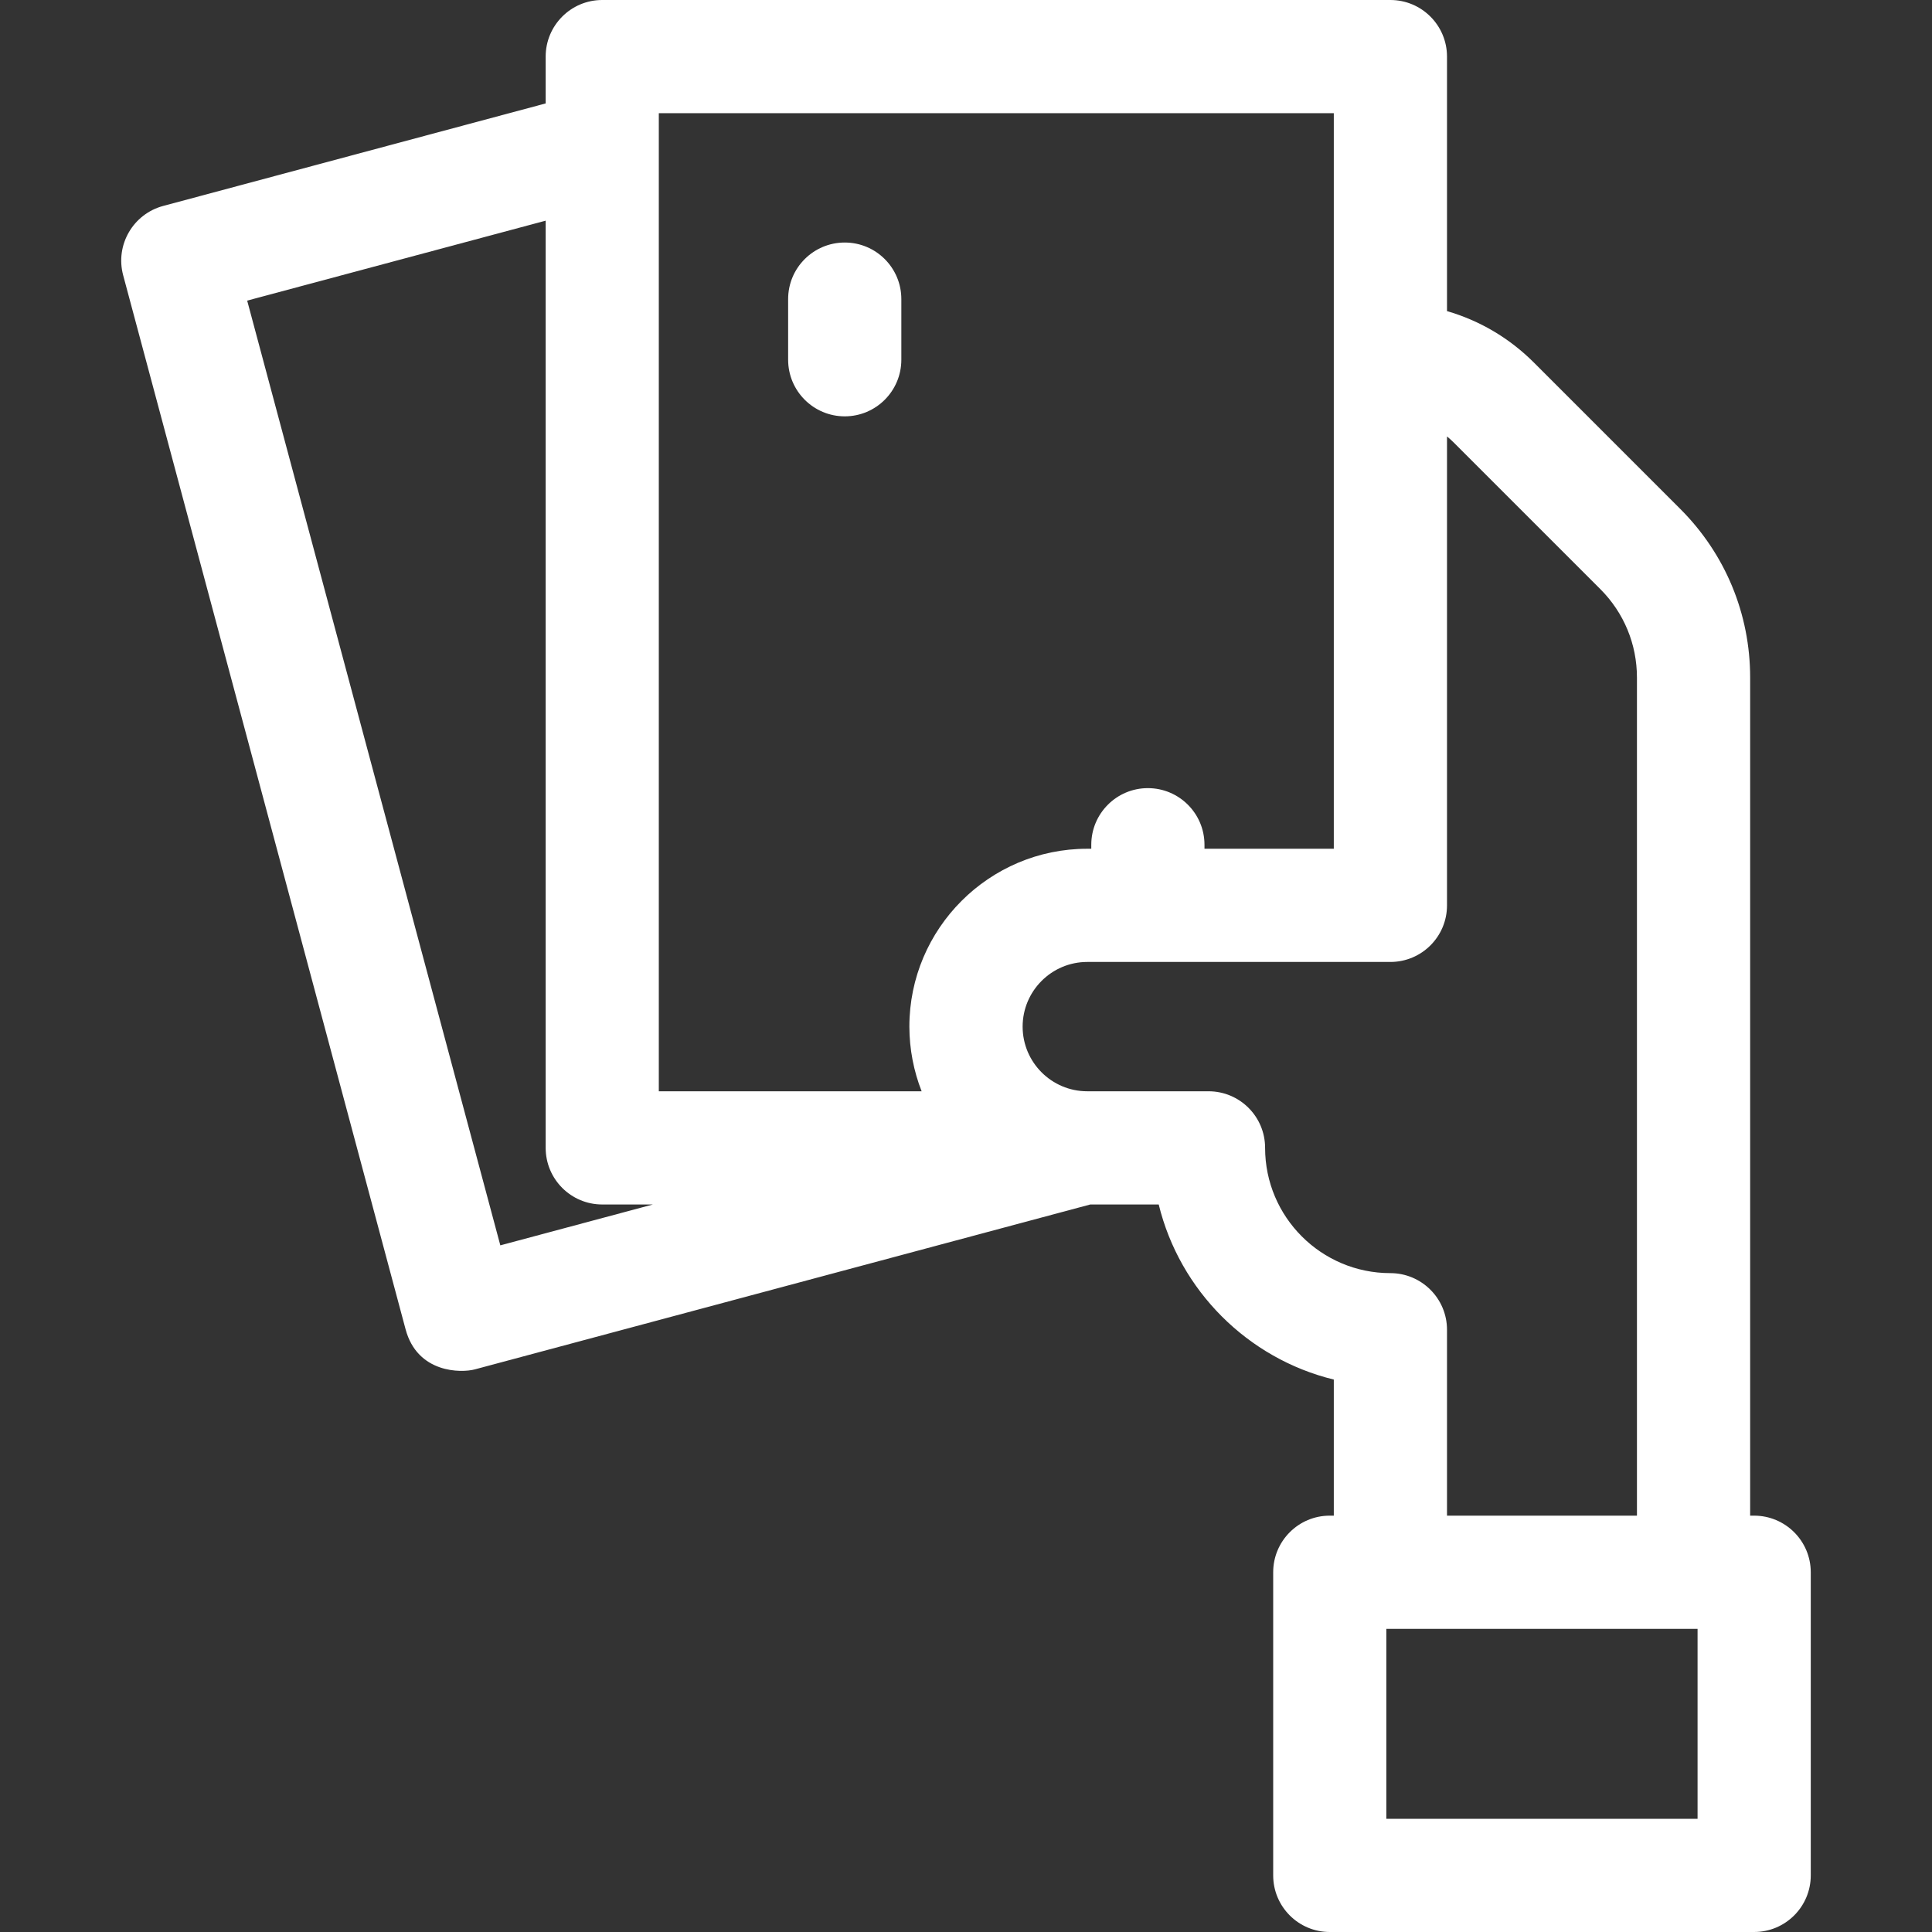 <svg width="32" height="32" viewBox="0 0 32 32" fill="none" xmlns="http://www.w3.org/2000/svg">
<rect x="0" y="0" width="32" height="32" fill="#333333" stroke="none"/>
<path d="M29.054 25.104H28.988V11.223C28.988 10.168 28.577 9.176 27.831 8.43L25.407 6.006C24.999 5.598 24.506 5.309 23.967 5.153V0.938C23.967 0.42 23.547 0 23.029 0H9.975C9.457 0 9.038 0.42 9.038 0.938V1.713L2.703 3.411C2.203 3.545 1.906 4.059 2.04 4.559L6.718 22.018C6.914 22.748 7.641 22.742 7.866 22.681L18.058 19.95H19.192C19.54 21.376 20.665 22.502 22.092 22.85V25.104H22.025C21.507 25.104 21.088 25.524 21.088 26.042V31.062C21.088 31.58 21.507 32 22.025 32H29.054C29.572 32 29.992 31.58 29.992 31.062V26.042C29.992 25.524 29.572 25.104 29.054 25.104ZM8.287 20.627L4.094 4.979L9.038 3.655V19.012C9.038 19.53 9.457 19.95 9.975 19.95H10.814L8.287 20.627ZM15.265 18.075H10.912V1.875H22.092V14.058H19.95V13.992C19.95 13.474 19.53 13.054 19.012 13.054C18.495 13.054 18.075 13.474 18.075 13.992V14.058H18.008C16.384 14.058 15.062 15.38 15.062 17.004C15.063 17.382 15.135 17.743 15.265 18.075ZM20.954 19.012C20.954 18.495 20.535 18.075 20.017 18.075H18.008C17.418 18.075 16.938 17.595 16.938 17.004C16.938 16.414 17.418 15.933 18.008 15.933H23.029C23.547 15.933 23.967 15.514 23.967 14.996V7.229C24.006 7.261 24.044 7.295 24.081 7.332L26.505 9.756C26.897 10.148 27.113 10.669 27.113 11.223V25.104H23.967V22.025C23.967 21.507 23.546 21.087 23.028 21.087C21.885 21.087 20.954 20.157 20.954 19.012ZM28.117 30.125H22.962V26.979H28.117V30.125Z" fill="white"/>
<path d="M13.992 4.017C13.474 4.017 13.054 4.436 13.054 4.954V5.958C13.054 6.476 13.474 6.896 13.992 6.896C14.509 6.896 14.929 6.476 14.929 5.958V4.954C14.929 4.436 14.509 4.017 13.992 4.017Z" fill="white"/>
</svg>

